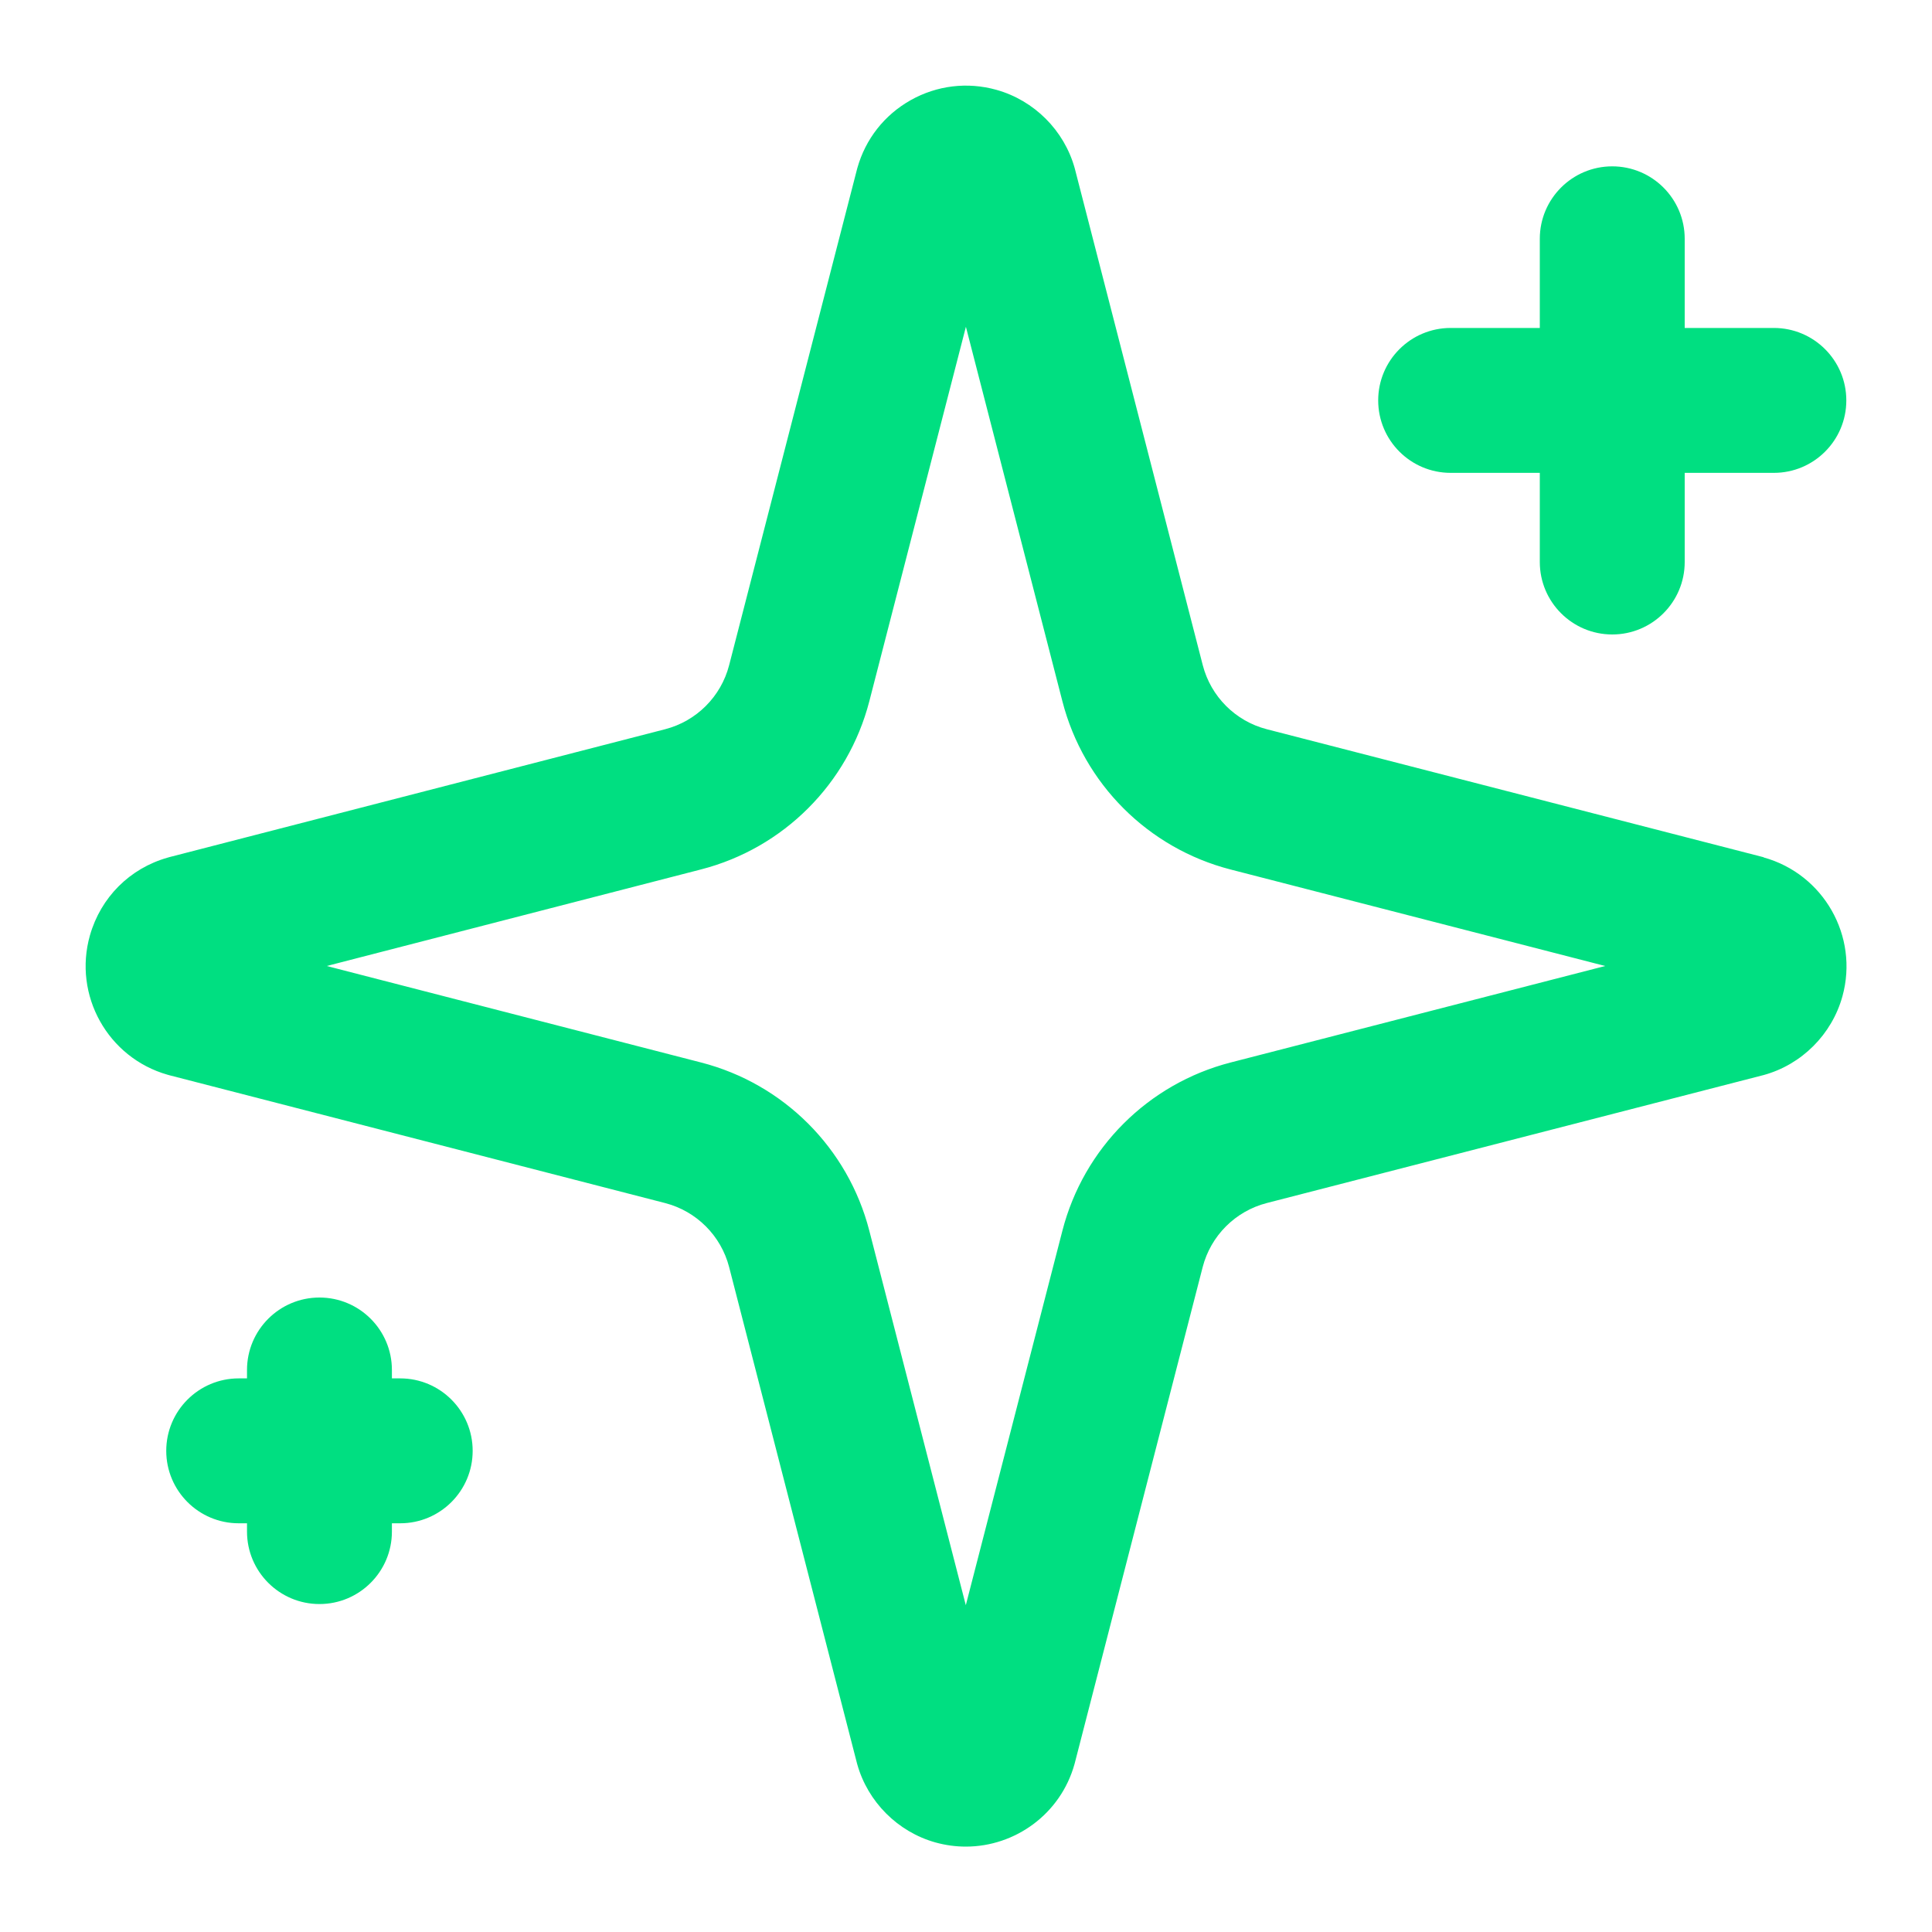 <?xml version="1.0" encoding="UTF-8"?> <svg xmlns="http://www.w3.org/2000/svg" id="Ebene_1" data-name="Ebene 1" viewBox="0 0 200 200"><defs><style> .cls-1 { fill: #00df81; } </style></defs><path class="cls-1" d="M182.57,88.74s-.08-.02-.12-.03l-51.31-13.22c-3.25-.84-5.79-3.38-6.63-6.63l-13.22-51.31s-.03-.1-.04-.15c-1.09-3.91-4.2-7.01-8.1-8.1-3-.84-6.16-.46-8.88,1.07-2.72,1.53-4.68,4.03-5.52,7.03-.01.05-.03.1-.04.15l-13.23,51.31c-.84,3.25-3.38,5.79-6.63,6.63l-51.32,13.24c-.06.02-.12.03-.17.05-3.93,1.11-6.93,4.12-8.05,8.05-1.76,6.2,1.85,12.67,8.05,14.43.06.02.12.03.18.05l51.31,13.23c3.25.84,5.79,3.38,6.63,6.63l13.22,51.31s.03.1.04.15c1.09,3.9,4.2,7.01,8.1,8.1,1.05.29,2.1.43,3.14.43,5.11,0,9.81-3.38,11.25-8.53.01-.05.03-.1.04-.15l13.23-51.31c.84-3.25,3.38-5.79,6.63-6.63l51.32-13.22s.08-.02.12-.03c3.94-1.08,7.07-4.21,8.16-8.16,1.71-6.21-1.95-12.65-8.16-14.37ZM127.39,109.99c-8.54,2.2-15.21,8.87-17.41,17.41l-10,38.77-9.99-38.77s0,0,0,0c-2.2-8.54-8.87-15.21-17.41-17.41l-38.76-9.99,38.76-10c8.53-2.2,15.2-8.87,17.41-17.4l10-38.77,9.99,38.77c2.2,8.54,8.87,15.21,17.41,17.41l38.78,9.99-38.78,9.99Z"></path><path class="cls-1" d="M150.17,48.95h9.23v9.23c0,4.14,3.36,7.5,7.5,7.5s7.5-3.36,7.5-7.5v-9.23h9.23c4.14,0,7.5-3.36,7.5-7.5s-3.36-7.5-7.5-7.5h-9.23v-9.23c0-4.14-3.36-7.5-7.5-7.5s-7.5,3.36-7.5,7.5v9.23h-9.23c-4.14,0-7.5,3.36-7.5,7.5s3.36,7.5,7.5,7.5Z"></path><path class="cls-1" d="M41.43,142.69h-.86v-.87c0-4.14-3.36-7.5-7.5-7.5s-7.5,3.36-7.5,7.5v.87h-.86c-4.14,0-7.5,3.36-7.5,7.5s3.36,7.5,7.5,7.5h.86v.86c0,4.14,3.36,7.5,7.5,7.5s7.5-3.36,7.5-7.5v-.86h.86c4.14,0,7.5-3.36,7.5-7.5s-3.36-7.5-7.5-7.5Z"></path></svg> 